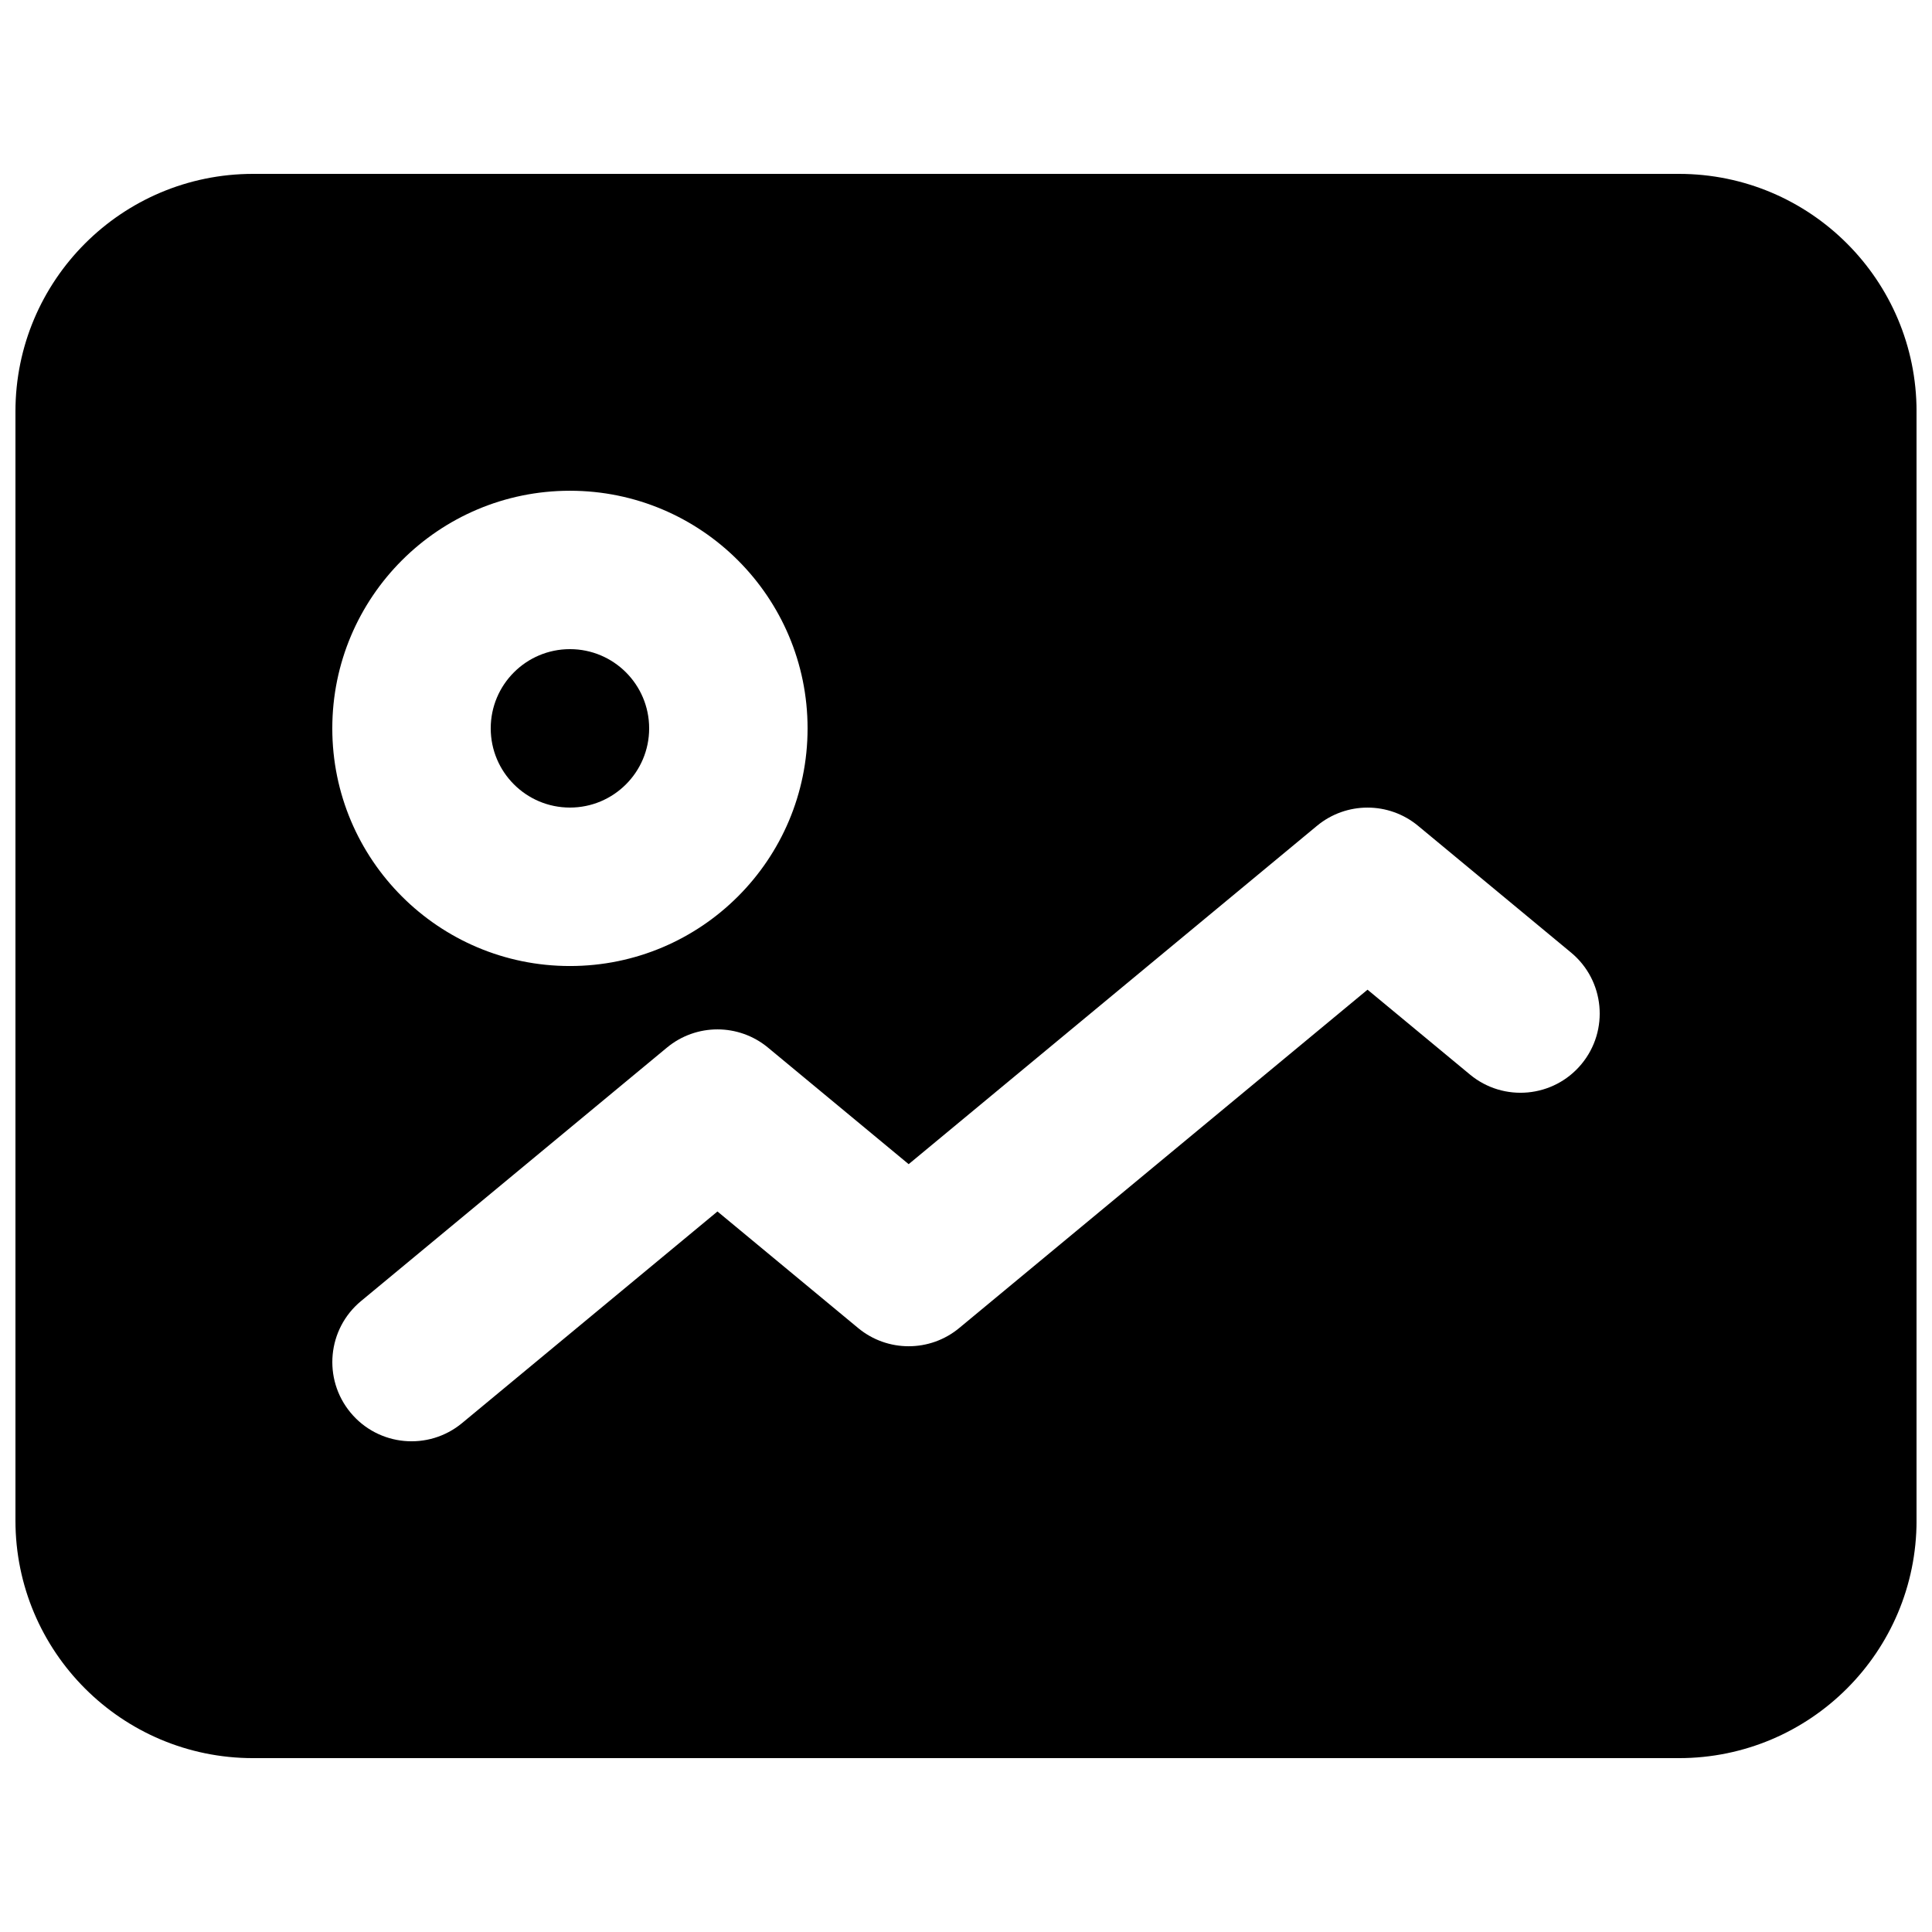 <?xml version="1.0" encoding="UTF-8"?>
<!-- Uploaded to: SVG Repo, www.svgrepo.com, Generator: SVG Repo Mixer Tools -->
<svg width="800px" height="800px" version="1.1" viewBox="144 144 512 512" xmlns="http://www.w3.org/2000/svg">
 <defs>
  <clipPath id="a">
   <path d="m148.09 190h503.81v420h-503.81z"/>
  </clipPath>
 </defs>
 <path d="m295.04 316.03c-11.594 0-20.992 9.398-20.992 20.992s9.398 20.992 20.992 20.992 20.992-9.398 20.992-20.992-9.398-20.992-20.992-20.992z"/>
 <g clip-path="url(#a)">
  <path d="m211.07 190.08c-34.781 0-62.977 28.195-62.977 62.977v293.89c0 34.785 28.195 62.977 62.977 62.977h377.86c34.781 0 62.977-28.191 62.977-62.977v-293.89c0-34.781-28.195-62.977-62.977-62.977zm20.992 146.95c0-34.781 28.195-62.977 62.977-62.977s62.977 28.195 62.977 62.977-28.195 62.977-62.977 62.977-62.977-28.195-62.977-62.977zm287.74 25.82c-7.769-6.438-19.02-6.438-26.789 0l-108.21 89.664-37.277-30.887c-7.769-6.438-19.016-6.438-26.785 0l-81.074 67.176c-8.926 7.394-10.168 20.629-2.769 29.555 7.394 8.93 20.629 10.168 29.559 2.769l67.676-56.074 37.277 30.887c7.769 6.438 19.02 6.438 26.789 0l108.21-89.664 27.145 22.488c8.926 7.398 22.16 6.156 29.555-2.769 7.398-8.93 6.16-22.164-2.769-29.559z" fill-rule="evenodd"/>
 </g>
</svg>
